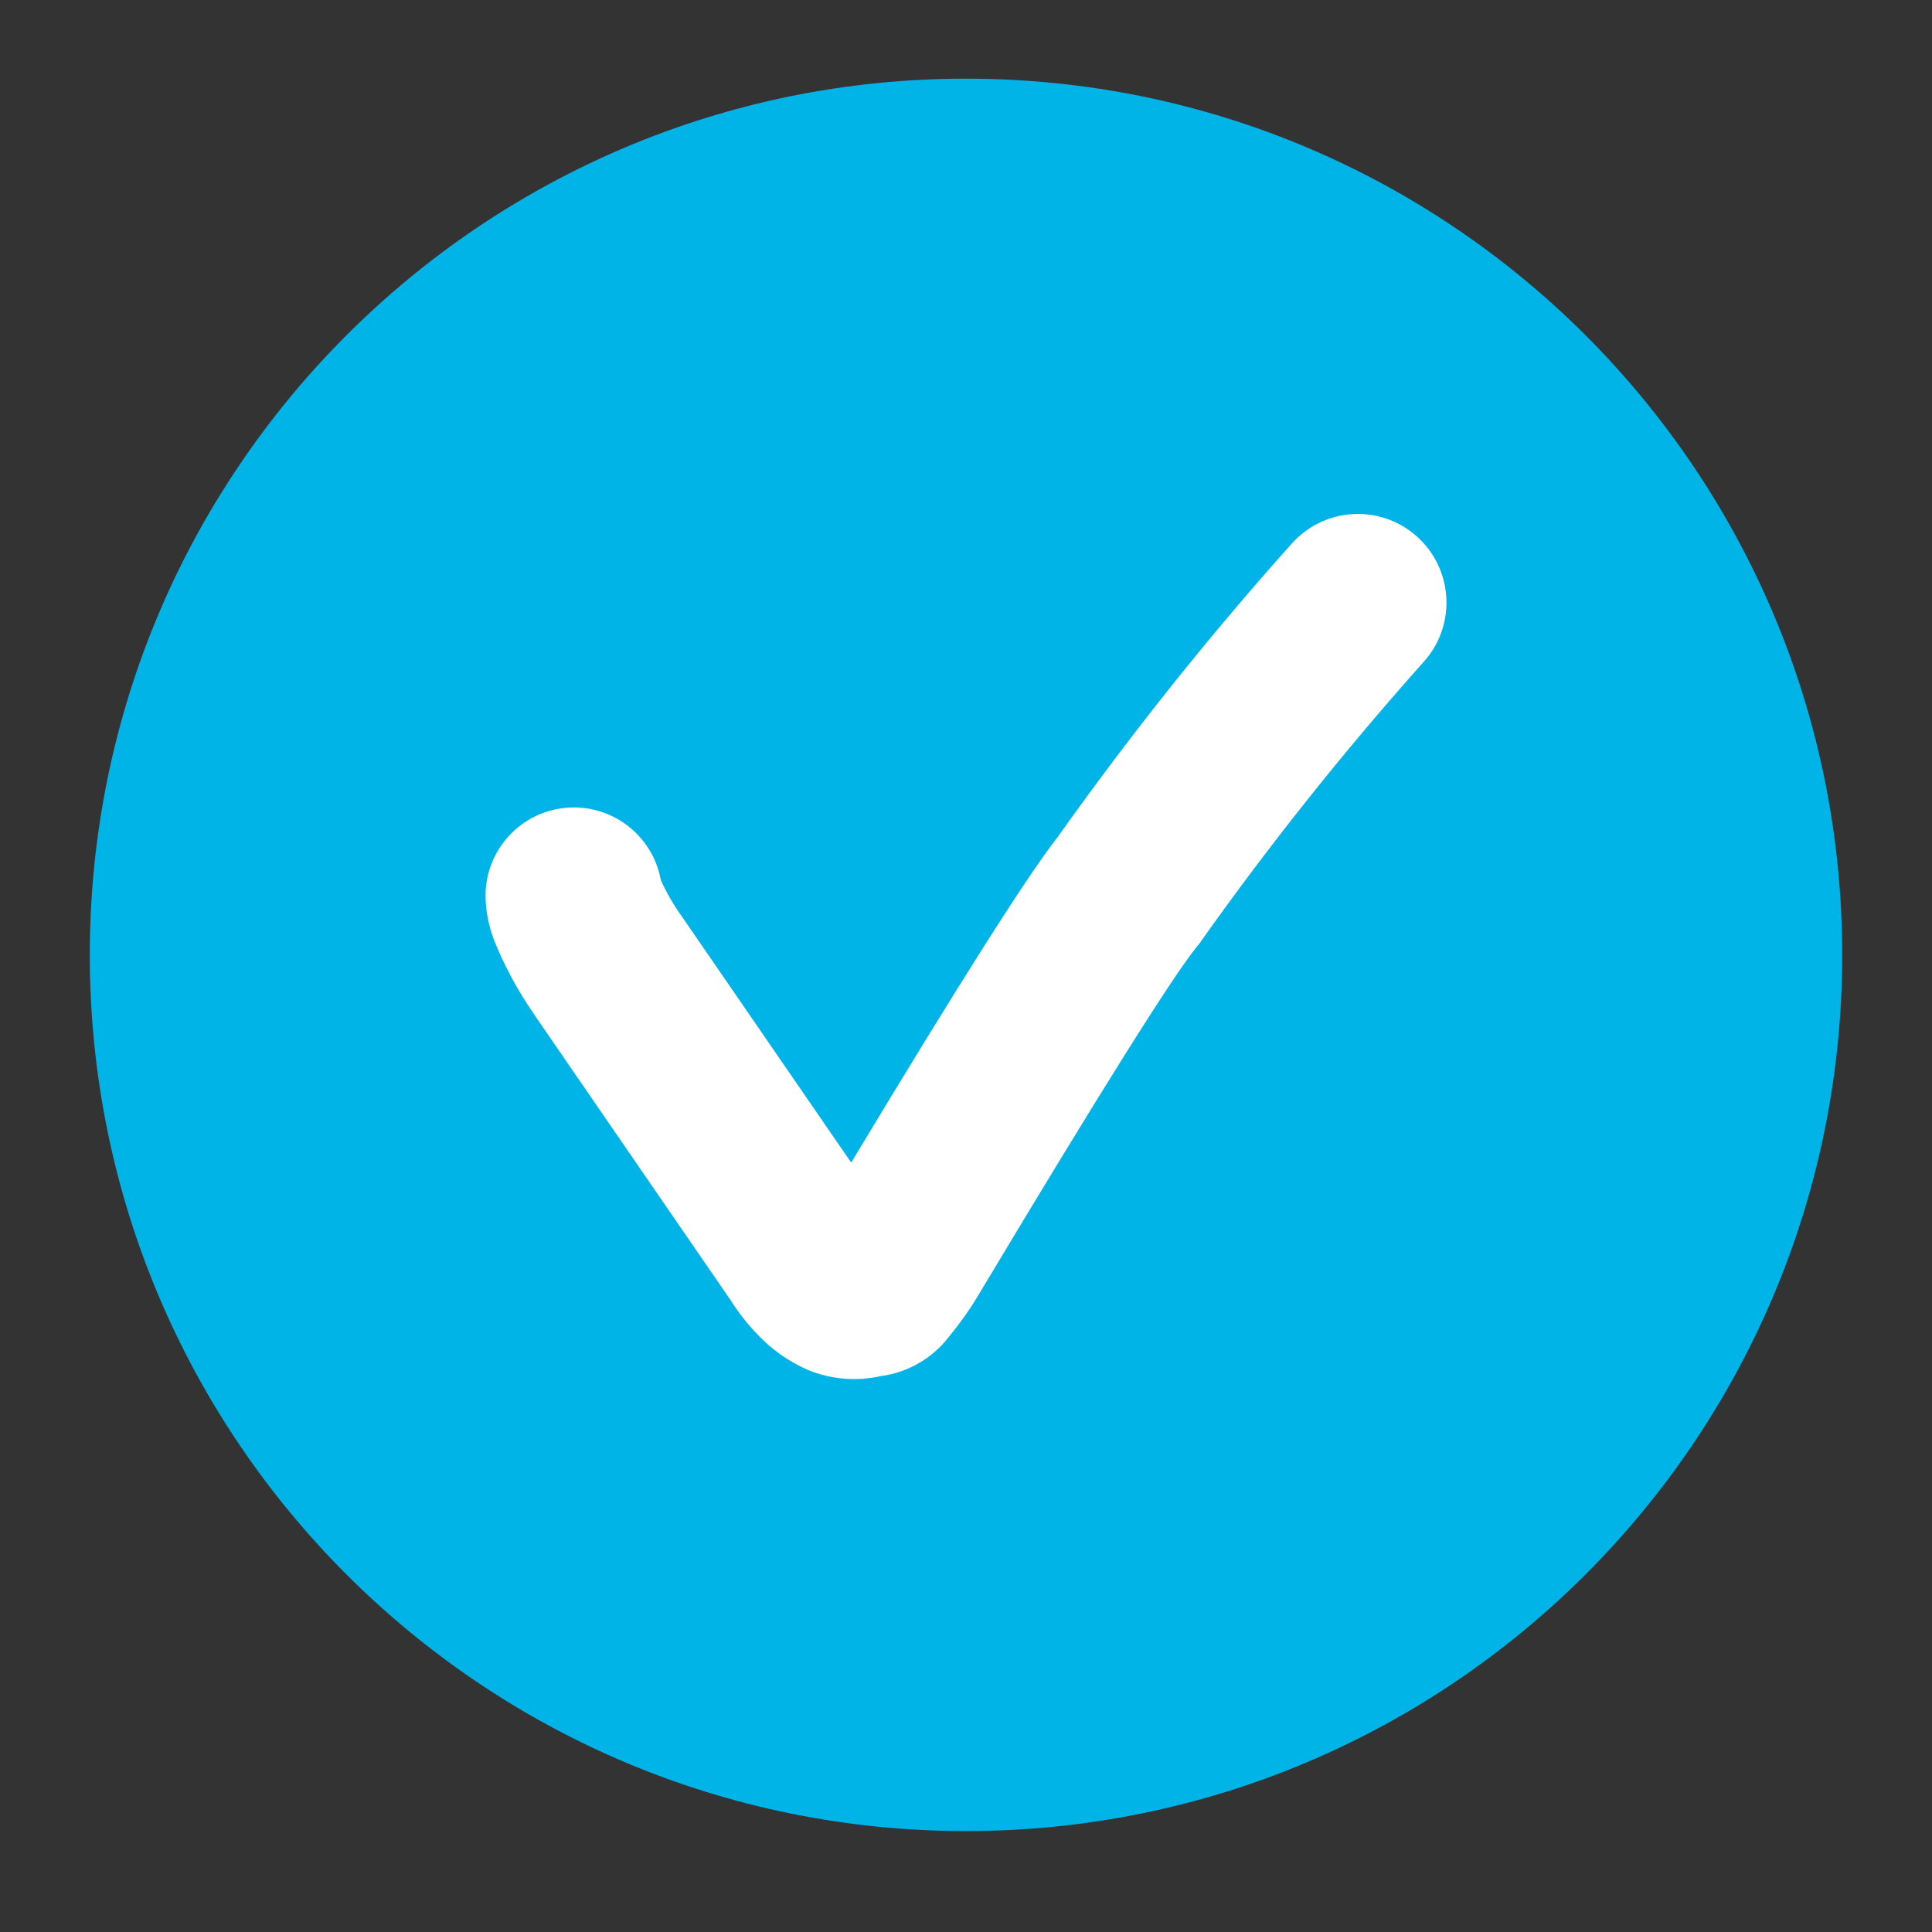 <svg width="21" height="21" viewBox="0 0 21 21" fill="none" xmlns="http://www.w3.org/2000/svg">
<rect x="0" y="0" width="21" height="21" fill="#333333" stroke="none"/>
<path d="M20.024 10.379C20.024 15.639 15.76 19.903 10.5 19.903C5.24 19.903 0.976 15.639 0.976 10.379C0.976 5.119 5.24 0.855 10.5 0.855C15.76 0.855 20.024 5.119 20.024 10.379Z" fill="#00B4E7"/>
<path d="M15.404 5.834C15.009 5.478 14.4 5.51 14.044 5.905C13.134 6.922 12.283 7.99 11.494 9.102C11.174 9.508 10.426 10.686 9.252 12.637L7.407 9.955C7.319 9.833 7.245 9.703 7.183 9.567C7.093 9.068 6.631 8.725 6.127 8.783C5.624 8.841 5.252 9.281 5.279 9.787C5.286 9.931 5.316 10.073 5.366 10.208C5.48 10.495 5.627 10.768 5.803 11.021L5.812 11.036L7.945 14.138C8.027 14.268 8.123 14.391 8.23 14.501C8.386 14.668 8.575 14.801 8.784 14.892C9.035 14.994 9.311 15.017 9.576 14.957C9.87 14.918 10.137 14.763 10.317 14.527C10.433 14.386 10.539 14.237 10.633 14.08L10.639 14.07C11.951 11.88 12.742 10.619 13.01 10.289C13.023 10.274 13.035 10.258 13.049 10.241L13.048 10.24C13.799 9.18 14.61 8.163 15.475 7.194C15.831 6.799 15.799 6.19 15.404 5.834Z" fill="white"/>
</svg>
